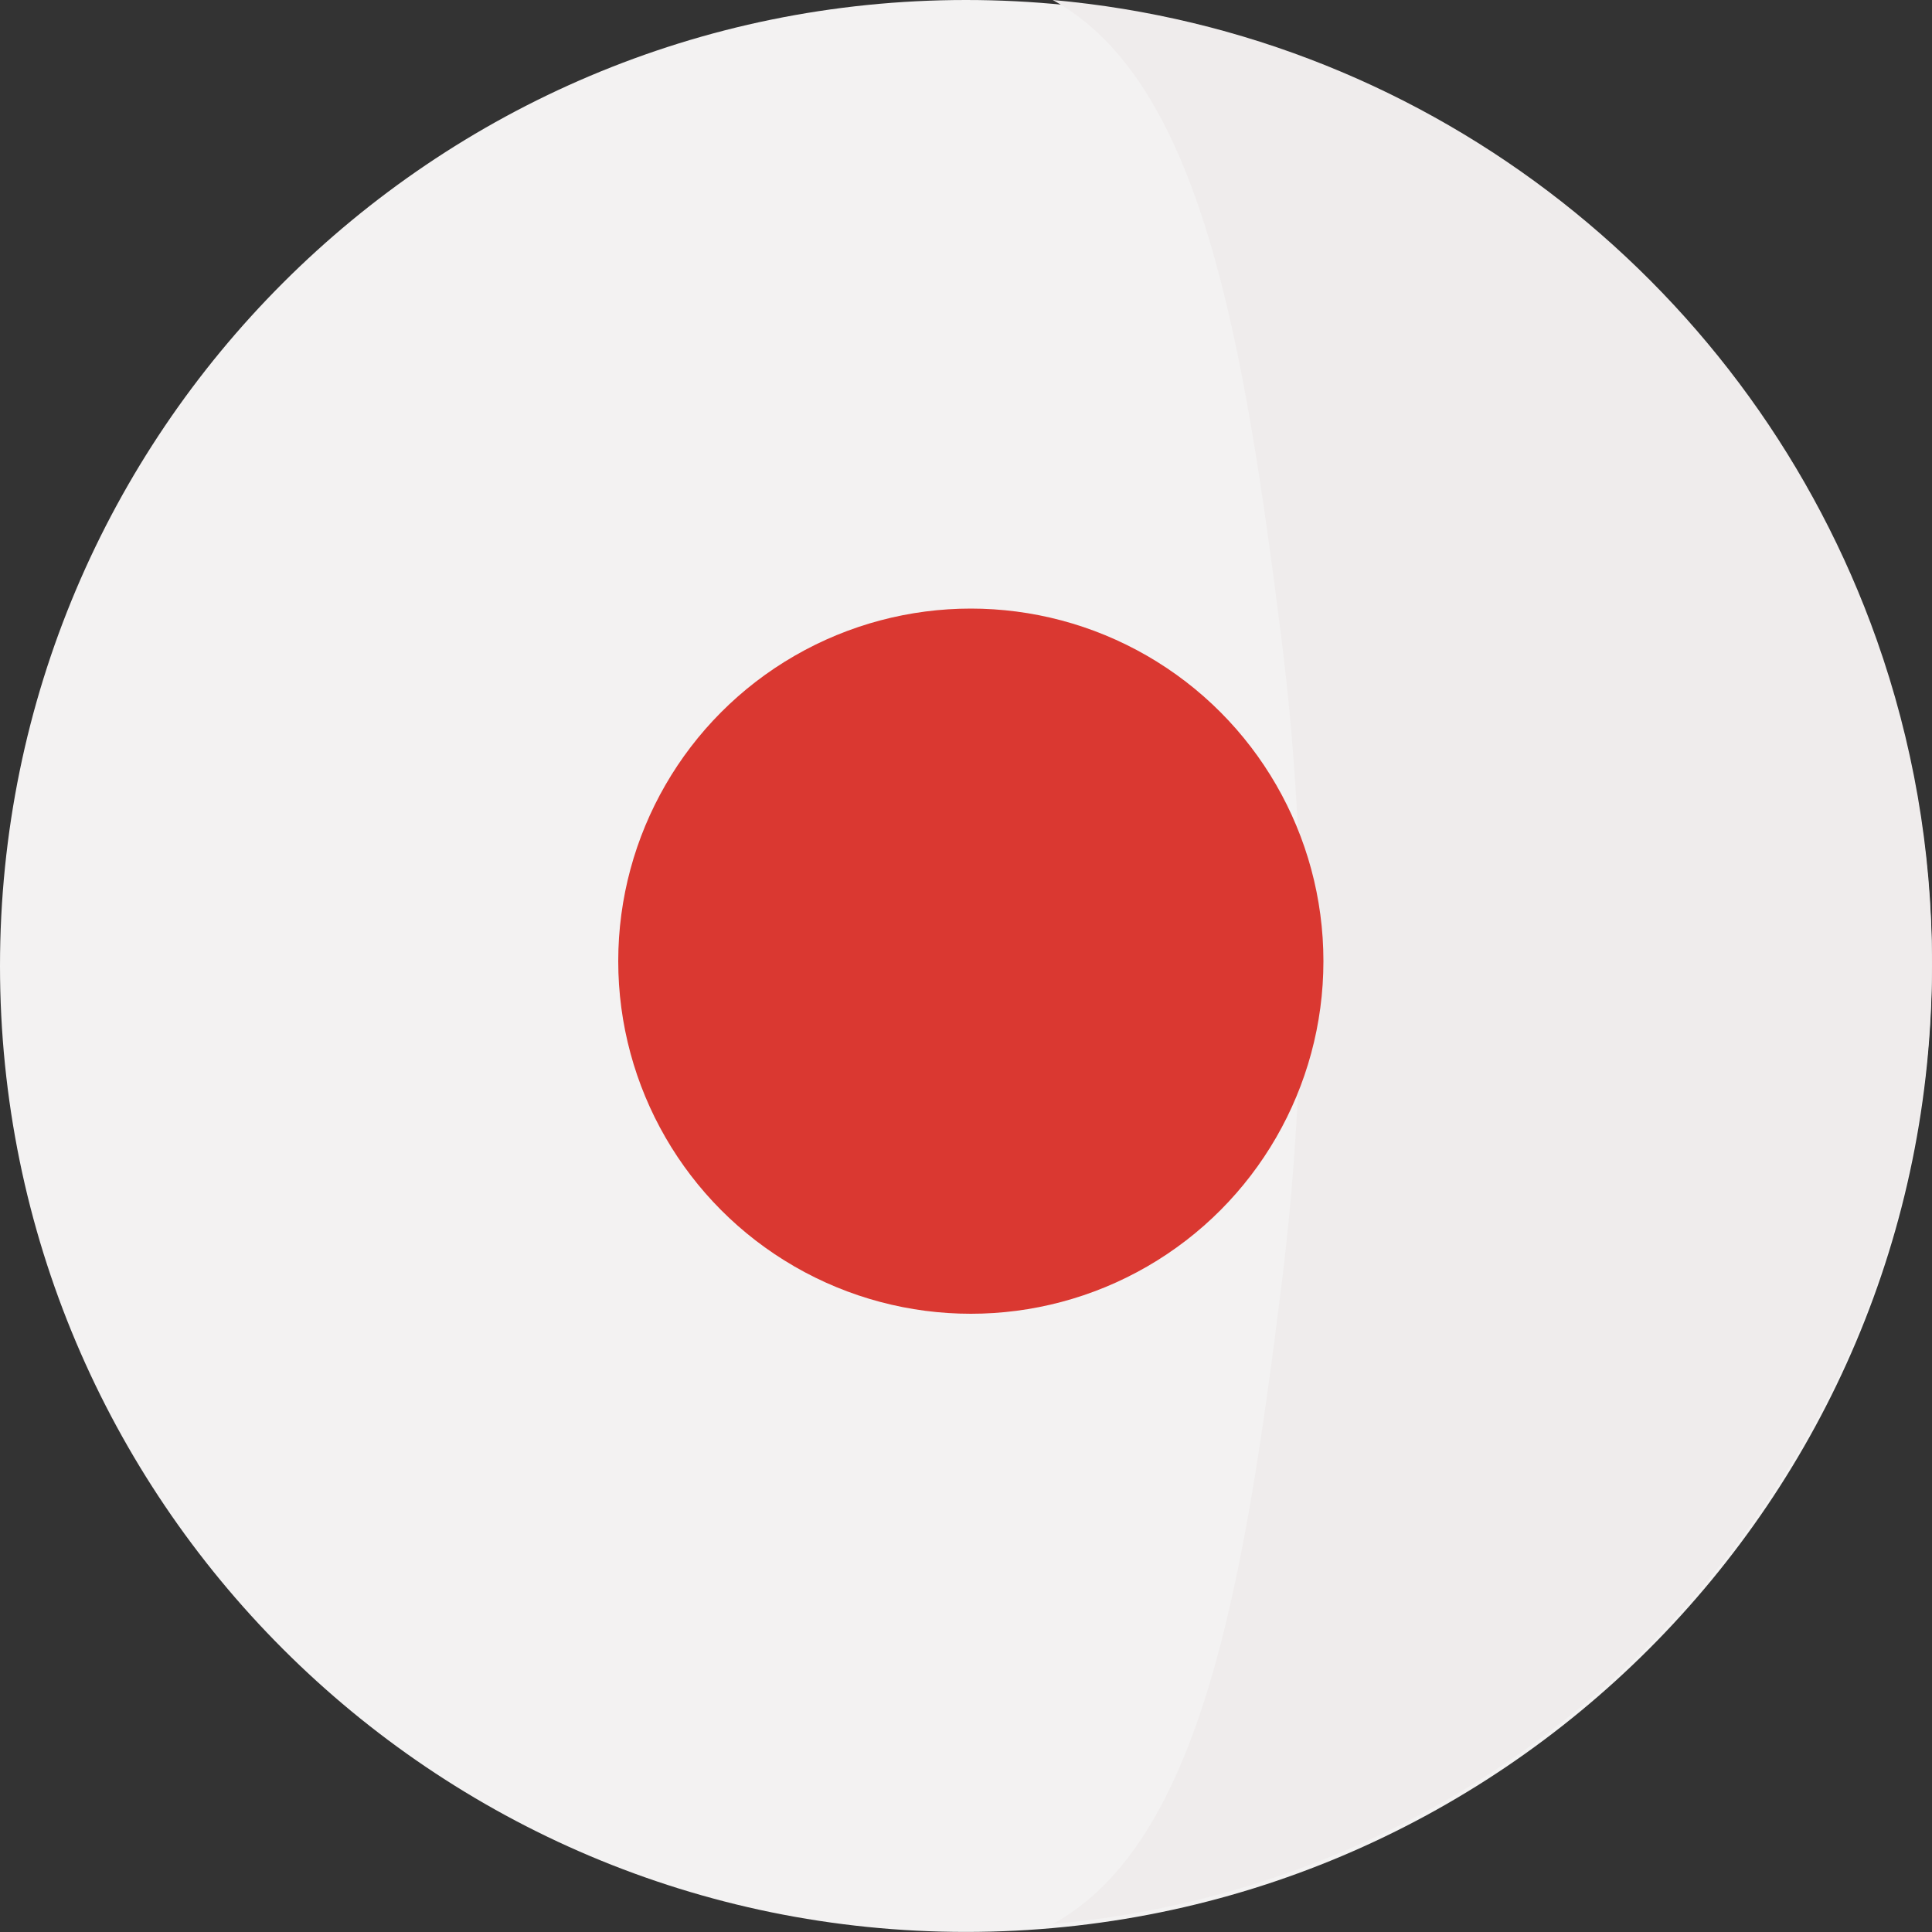 <?xml version="1.0" encoding="UTF-8"?> <svg xmlns="http://www.w3.org/2000/svg" width="200" height="200" viewBox="0 0 200 200" fill="none"><rect x="0" y="0" width="200" height="200" fill="#333333" stroke="none"/><path d="M99.996 199.992C155.222 199.992 199.992 155.222 199.992 99.996C199.992 44.77 155.222 0 99.996 0C44.77 0 0 44.77 0 99.996C0 155.222 44.77 199.992 99.996 199.992Z" fill="#F3F2F2"></path><path fill-rule="evenodd" clip-rule="evenodd" d="M132.671 66.248H194.283C194.272 66.216 194.262 66.19 194.251 66.161C181.452 30.074 148.533 3.524 108.979 0C124.285 8.39 128.755 34.974 132.671 66.248ZM194.283 66.249H132.671C135.346 87.61 135.363 111.147 132.722 132.535H132.721C128.839 163.978 124.35 190.75 108.98 199.175C148.605 195.644 181.572 169.002 194.321 132.819C194.334 132.781 194.346 132.742 194.359 132.704C194.378 132.647 194.396 132.591 194.417 132.535H194.416C198.016 122.217 199.997 111.136 199.997 99.591C199.999 87.894 197.971 76.677 194.283 66.249Z" fill="#EFECEC"></path><circle cx="100.5" cy="99.5" r="36.5" fill="#DA3831"></circle></svg> 